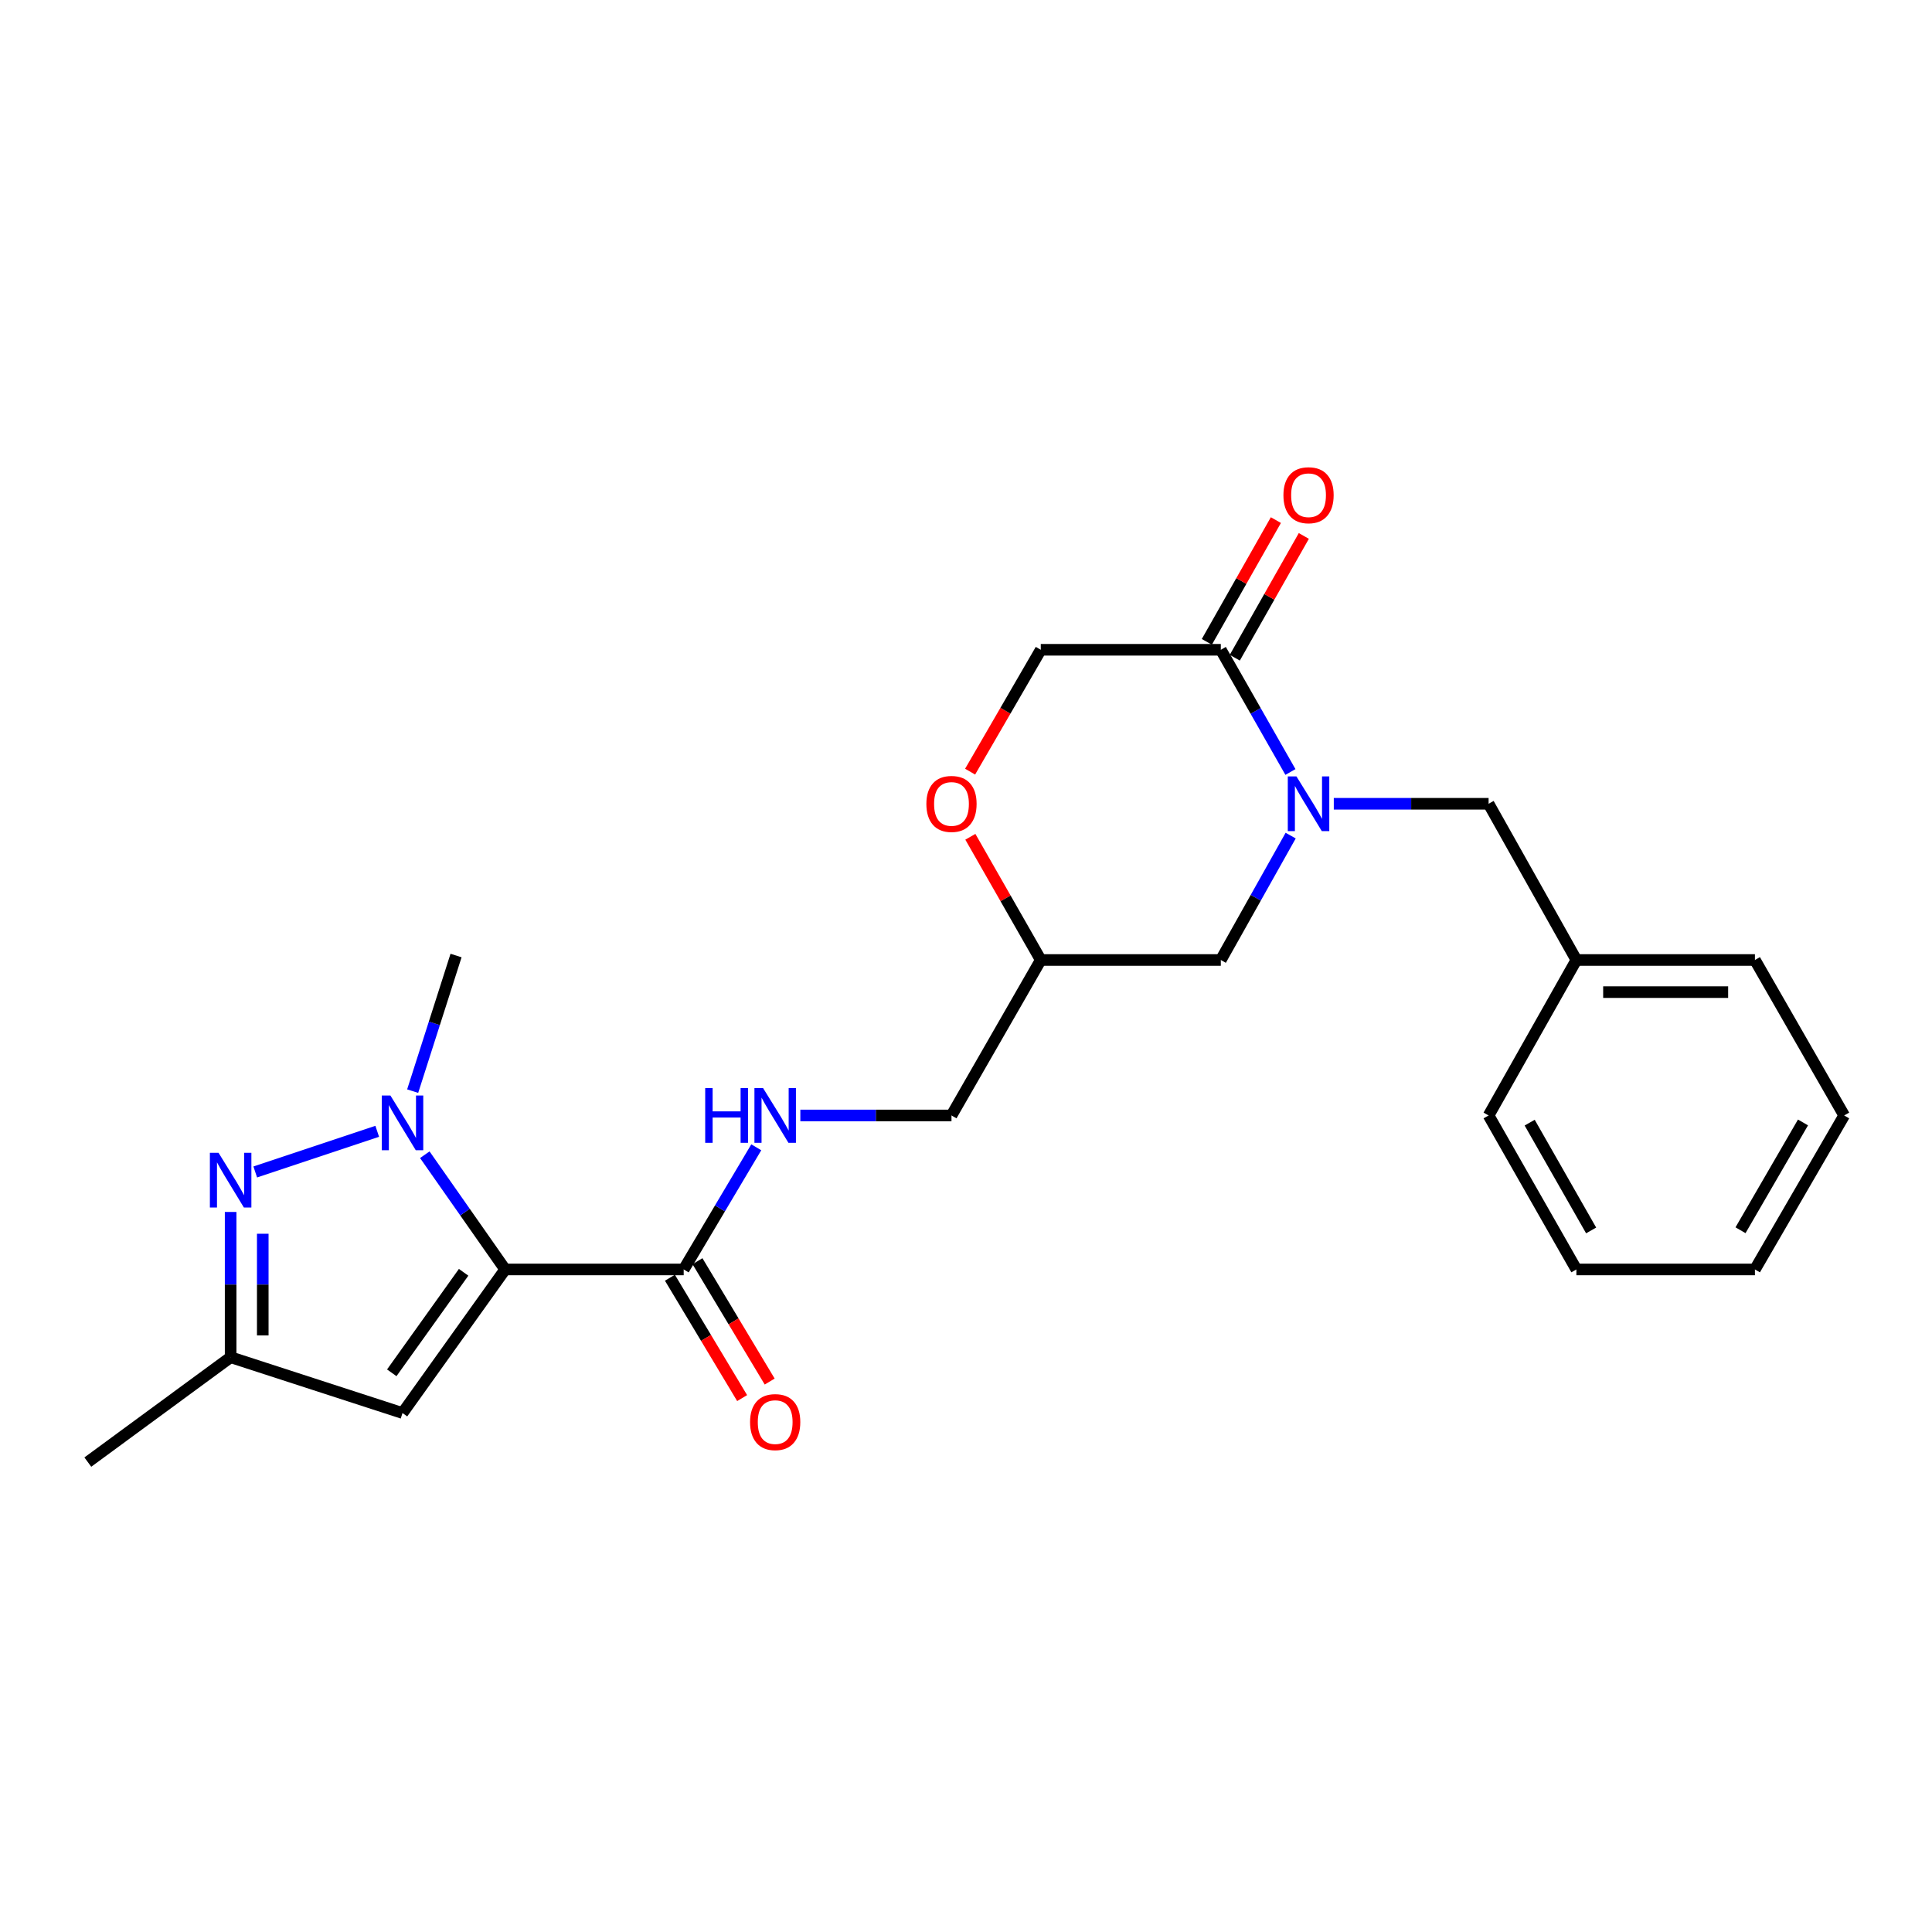 <?xml version='1.0' encoding='iso-8859-1'?>
<svg version='1.1' baseProfile='full'
              xmlns='http://www.w3.org/2000/svg'
                      xmlns:rdkit='http://www.rdkit.org/xml'
                      xmlns:xlink='http://www.w3.org/1999/xlink'
                  xml:space='preserve'
width='1000px' height='1000px' viewBox='0 0 1000 1000'>
<!-- END OF HEADER -->
<rect style='opacity:1.0;fill:#FFFFFF;stroke:none' width='1000' height='1000' x='0' y='0'> </rect>
<path class='bond-0' d='M 261.468,657.066 L 240.673,627.374' style='fill:none;fill-rule:evenodd;stroke:#000000;stroke-width:6px;stroke-linecap:butt;stroke-linejoin:miter;stroke-opacity:1' />
<path class='bond-0' d='M 240.673,627.374 L 219.877,597.681' style='fill:none;fill-rule:evenodd;stroke:#0000FF;stroke-width:6px;stroke-linecap:butt;stroke-linejoin:miter;stroke-opacity:1' />
<path class='bond-3' d='M 261.468,657.066 L 208.338,731.384' style='fill:none;fill-rule:evenodd;stroke:#000000;stroke-width:6px;stroke-linecap:butt;stroke-linejoin:miter;stroke-opacity:1' />
<path class='bond-3' d='M 239.969,658.541 L 202.777,710.564' style='fill:none;fill-rule:evenodd;stroke:#000000;stroke-width:6px;stroke-linecap:butt;stroke-linejoin:miter;stroke-opacity:1' />
<path class='bond-4' d='M 261.468,657.066 L 353.878,657.066' style='fill:none;fill-rule:evenodd;stroke:#000000;stroke-width:6px;stroke-linecap:butt;stroke-linejoin:miter;stroke-opacity:1' />
<path class='bond-1' d='M 195.254,585.567 L 132.114,606.611' style='fill:none;fill-rule:evenodd;stroke:#0000FF;stroke-width:6px;stroke-linecap:butt;stroke-linejoin:miter;stroke-opacity:1' />
<path class='bond-16' d='M 213.595,564.772 L 224.822,529.676' style='fill:none;fill-rule:evenodd;stroke:#0000FF;stroke-width:6px;stroke-linecap:butt;stroke-linejoin:miter;stroke-opacity:1' />
<path class='bond-16' d='M 224.822,529.676 L 236.049,494.58' style='fill:none;fill-rule:evenodd;stroke:#000000;stroke-width:6px;stroke-linecap:butt;stroke-linejoin:miter;stroke-opacity:1' />
<path class='bond-24' d='M 119.375,627.308 L 119.375,664.904' style='fill:none;fill-rule:evenodd;stroke:#0000FF;stroke-width:6px;stroke-linecap:butt;stroke-linejoin:miter;stroke-opacity:1' />
<path class='bond-24' d='M 119.375,664.904 L 119.375,702.5' style='fill:none;fill-rule:evenodd;stroke:#000000;stroke-width:6px;stroke-linecap:butt;stroke-linejoin:miter;stroke-opacity:1' />
<path class='bond-24' d='M 136.007,638.587 L 136.007,664.904' style='fill:none;fill-rule:evenodd;stroke:#0000FF;stroke-width:6px;stroke-linecap:butt;stroke-linejoin:miter;stroke-opacity:1' />
<path class='bond-24' d='M 136.007,664.904 L 136.007,691.221' style='fill:none;fill-rule:evenodd;stroke:#000000;stroke-width:6px;stroke-linecap:butt;stroke-linejoin:miter;stroke-opacity:1' />
<path class='bond-2' d='M 668.045,432.509 L 649.969,464.7' style='fill:none;fill-rule:evenodd;stroke:#0000FF;stroke-width:6px;stroke-linecap:butt;stroke-linejoin:miter;stroke-opacity:1' />
<path class='bond-2' d='M 649.969,464.7 L 631.892,496.89' style='fill:none;fill-rule:evenodd;stroke:#000000;stroke-width:6px;stroke-linecap:butt;stroke-linejoin:miter;stroke-opacity:1' />
<path class='bond-5' d='M 667.925,399.577 L 649.909,367.952' style='fill:none;fill-rule:evenodd;stroke:#0000FF;stroke-width:6px;stroke-linecap:butt;stroke-linejoin:miter;stroke-opacity:1' />
<path class='bond-5' d='M 649.909,367.952 L 631.892,336.326' style='fill:none;fill-rule:evenodd;stroke:#000000;stroke-width:6px;stroke-linecap:butt;stroke-linejoin:miter;stroke-opacity:1' />
<path class='bond-10' d='M 690.368,416.031 L 730.43,416.031' style='fill:none;fill-rule:evenodd;stroke:#0000FF;stroke-width:6px;stroke-linecap:butt;stroke-linejoin:miter;stroke-opacity:1' />
<path class='bond-10' d='M 730.43,416.031 L 770.493,416.031' style='fill:none;fill-rule:evenodd;stroke:#000000;stroke-width:6px;stroke-linecap:butt;stroke-linejoin:miter;stroke-opacity:1' />
<path class='bond-6' d='M 208.338,731.384 L 119.375,702.5' style='fill:none;fill-rule:evenodd;stroke:#000000;stroke-width:6px;stroke-linecap:butt;stroke-linejoin:miter;stroke-opacity:1' />
<path class='bond-7' d='M 353.878,657.066 L 372.661,625.453' style='fill:none;fill-rule:evenodd;stroke:#000000;stroke-width:6px;stroke-linecap:butt;stroke-linejoin:miter;stroke-opacity:1' />
<path class='bond-7' d='M 372.661,625.453 L 391.443,593.84' style='fill:none;fill-rule:evenodd;stroke:#0000FF;stroke-width:6px;stroke-linecap:butt;stroke-linejoin:miter;stroke-opacity:1' />
<path class='bond-14' d='M 346.747,661.345 L 365.438,692.498' style='fill:none;fill-rule:evenodd;stroke:#000000;stroke-width:6px;stroke-linecap:butt;stroke-linejoin:miter;stroke-opacity:1' />
<path class='bond-14' d='M 365.438,692.498 L 384.13,723.652' style='fill:none;fill-rule:evenodd;stroke:#FF0000;stroke-width:6px;stroke-linecap:butt;stroke-linejoin:miter;stroke-opacity:1' />
<path class='bond-14' d='M 361.009,652.788 L 379.7,683.942' style='fill:none;fill-rule:evenodd;stroke:#000000;stroke-width:6px;stroke-linecap:butt;stroke-linejoin:miter;stroke-opacity:1' />
<path class='bond-14' d='M 379.7,683.942 L 398.392,715.095' style='fill:none;fill-rule:evenodd;stroke:#FF0000;stroke-width:6px;stroke-linecap:butt;stroke-linejoin:miter;stroke-opacity:1' />
<path class='bond-13' d='M 639.127,340.428 L 656.993,308.917' style='fill:none;fill-rule:evenodd;stroke:#000000;stroke-width:6px;stroke-linecap:butt;stroke-linejoin:miter;stroke-opacity:1' />
<path class='bond-13' d='M 656.993,308.917 L 674.859,277.406' style='fill:none;fill-rule:evenodd;stroke:#FF0000;stroke-width:6px;stroke-linecap:butt;stroke-linejoin:miter;stroke-opacity:1' />
<path class='bond-13' d='M 624.658,332.224 L 642.524,300.713' style='fill:none;fill-rule:evenodd;stroke:#000000;stroke-width:6px;stroke-linecap:butt;stroke-linejoin:miter;stroke-opacity:1' />
<path class='bond-13' d='M 642.524,300.713 L 660.39,269.202' style='fill:none;fill-rule:evenodd;stroke:#FF0000;stroke-width:6px;stroke-linecap:butt;stroke-linejoin:miter;stroke-opacity:1' />
<path class='bond-25' d='M 631.892,336.326 L 538.707,336.326' style='fill:none;fill-rule:evenodd;stroke:#000000;stroke-width:6px;stroke-linecap:butt;stroke-linejoin:miter;stroke-opacity:1' />
<path class='bond-18' d='M 119.375,702.5 L 45.455,756.776' style='fill:none;fill-rule:evenodd;stroke:#000000;stroke-width:6px;stroke-linecap:butt;stroke-linejoin:miter;stroke-opacity:1' />
<path class='bond-15' d='M 414.255,577.362 L 453.371,577.362' style='fill:none;fill-rule:evenodd;stroke:#0000FF;stroke-width:6px;stroke-linecap:butt;stroke-linejoin:miter;stroke-opacity:1' />
<path class='bond-15' d='M 453.371,577.362 L 492.488,577.362' style='fill:none;fill-rule:evenodd;stroke:#000000;stroke-width:6px;stroke-linecap:butt;stroke-linejoin:miter;stroke-opacity:1' />
<path class='bond-8' d='M 502.255,433.119 L 520.481,465.005' style='fill:none;fill-rule:evenodd;stroke:#FF0000;stroke-width:6px;stroke-linecap:butt;stroke-linejoin:miter;stroke-opacity:1' />
<path class='bond-8' d='M 520.481,465.005 L 538.707,496.89' style='fill:none;fill-rule:evenodd;stroke:#000000;stroke-width:6px;stroke-linecap:butt;stroke-linejoin:miter;stroke-opacity:1' />
<path class='bond-11' d='M 502.127,399.407 L 520.417,367.867' style='fill:none;fill-rule:evenodd;stroke:#FF0000;stroke-width:6px;stroke-linecap:butt;stroke-linejoin:miter;stroke-opacity:1' />
<path class='bond-11' d='M 520.417,367.867 L 538.707,336.326' style='fill:none;fill-rule:evenodd;stroke:#000000;stroke-width:6px;stroke-linecap:butt;stroke-linejoin:miter;stroke-opacity:1' />
<path class='bond-9' d='M 631.892,496.89 L 538.707,496.89' style='fill:none;fill-rule:evenodd;stroke:#000000;stroke-width:6px;stroke-linecap:butt;stroke-linejoin:miter;stroke-opacity:1' />
<path class='bond-17' d='M 770.493,416.031 L 815.936,496.89' style='fill:none;fill-rule:evenodd;stroke:#000000;stroke-width:6px;stroke-linecap:butt;stroke-linejoin:miter;stroke-opacity:1' />
<path class='bond-12' d='M 538.707,496.89 L 492.488,577.362' style='fill:none;fill-rule:evenodd;stroke:#000000;stroke-width:6px;stroke-linecap:butt;stroke-linejoin:miter;stroke-opacity:1' />
<path class='bond-19' d='M 815.936,496.89 L 908.345,496.89' style='fill:none;fill-rule:evenodd;stroke:#000000;stroke-width:6px;stroke-linecap:butt;stroke-linejoin:miter;stroke-opacity:1' />
<path class='bond-19' d='M 829.797,513.522 L 894.484,513.522' style='fill:none;fill-rule:evenodd;stroke:#000000;stroke-width:6px;stroke-linecap:butt;stroke-linejoin:miter;stroke-opacity:1' />
<path class='bond-20' d='M 815.936,496.89 L 770.493,577.362' style='fill:none;fill-rule:evenodd;stroke:#000000;stroke-width:6px;stroke-linecap:butt;stroke-linejoin:miter;stroke-opacity:1' />
<path class='bond-22' d='M 908.345,496.89 L 954.545,577.362' style='fill:none;fill-rule:evenodd;stroke:#000000;stroke-width:6px;stroke-linecap:butt;stroke-linejoin:miter;stroke-opacity:1' />
<path class='bond-21' d='M 770.493,577.362 L 815.936,657.066' style='fill:none;fill-rule:evenodd;stroke:#000000;stroke-width:6px;stroke-linecap:butt;stroke-linejoin:miter;stroke-opacity:1' />
<path class='bond-21' d='M 791.758,581.08 L 823.568,636.873' style='fill:none;fill-rule:evenodd;stroke:#000000;stroke-width:6px;stroke-linecap:butt;stroke-linejoin:miter;stroke-opacity:1' />
<path class='bond-23' d='M 815.936,657.066 L 908.345,657.066' style='fill:none;fill-rule:evenodd;stroke:#000000;stroke-width:6px;stroke-linecap:butt;stroke-linejoin:miter;stroke-opacity:1' />
<path class='bond-26' d='M 954.545,577.362 L 908.345,657.066' style='fill:none;fill-rule:evenodd;stroke:#000000;stroke-width:6px;stroke-linecap:butt;stroke-linejoin:miter;stroke-opacity:1' />
<path class='bond-26' d='M 933.226,580.977 L 900.886,636.77' style='fill:none;fill-rule:evenodd;stroke:#000000;stroke-width:6px;stroke-linecap:butt;stroke-linejoin:miter;stroke-opacity:1' />
<path  class='atom-1' d='M 202.078 567.046
L 211.358 582.046
Q 212.278 583.526, 213.758 586.206
Q 215.238 588.886, 215.318 589.046
L 215.318 567.046
L 219.078 567.046
L 219.078 595.366
L 215.198 595.366
L 205.238 578.966
Q 204.078 577.046, 202.838 574.846
Q 201.638 572.646, 201.278 571.966
L 201.278 595.366
L 197.598 595.366
L 197.598 567.046
L 202.078 567.046
' fill='#0000FF'/>
<path  class='atom-2' d='M 113.115 596.697
L 122.395 611.697
Q 123.315 613.177, 124.795 615.857
Q 126.275 618.537, 126.355 618.697
L 126.355 596.697
L 130.115 596.697
L 130.115 625.017
L 126.235 625.017
L 116.275 608.617
Q 115.115 606.697, 113.875 604.497
Q 112.675 602.297, 112.315 601.617
L 112.315 625.017
L 108.635 625.017
L 108.635 596.697
L 113.115 596.697
' fill='#0000FF'/>
<path  class='atom-3' d='M 671.038 401.871
L 680.318 416.871
Q 681.238 418.351, 682.718 421.031
Q 684.198 423.711, 684.278 423.871
L 684.278 401.871
L 688.038 401.871
L 688.038 430.191
L 684.158 430.191
L 674.198 413.791
Q 673.038 411.871, 671.798 409.671
Q 670.598 407.471, 670.238 406.791
L 670.238 430.191
L 666.558 430.191
L 666.558 401.871
L 671.038 401.871
' fill='#0000FF'/>
<path  class='atom-8' d='M 365.013 563.202
L 368.853 563.202
L 368.853 575.242
L 383.333 575.242
L 383.333 563.202
L 387.173 563.202
L 387.173 591.522
L 383.333 591.522
L 383.333 578.442
L 368.853 578.442
L 368.853 591.522
L 365.013 591.522
L 365.013 563.202
' fill='#0000FF'/>
<path  class='atom-8' d='M 394.973 563.202
L 404.253 578.202
Q 405.173 579.682, 406.653 582.362
Q 408.133 585.042, 408.213 585.202
L 408.213 563.202
L 411.973 563.202
L 411.973 591.522
L 408.093 591.522
L 398.133 575.122
Q 396.973 573.202, 395.733 571.002
Q 394.533 568.802, 394.173 568.122
L 394.173 591.522
L 390.493 591.522
L 390.493 563.202
L 394.973 563.202
' fill='#0000FF'/>
<path  class='atom-9' d='M 479.488 416.111
Q 479.488 409.311, 482.848 405.511
Q 486.208 401.711, 492.488 401.711
Q 498.768 401.711, 502.128 405.511
Q 505.488 409.311, 505.488 416.111
Q 505.488 422.991, 502.088 426.911
Q 498.688 430.791, 492.488 430.791
Q 486.248 430.791, 482.848 426.911
Q 479.488 423.031, 479.488 416.111
M 492.488 427.591
Q 496.808 427.591, 499.128 424.711
Q 501.488 421.791, 501.488 416.111
Q 501.488 410.551, 499.128 407.751
Q 496.808 404.911, 492.488 404.911
Q 488.168 404.911, 485.808 407.711
Q 483.488 410.511, 483.488 416.111
Q 483.488 421.831, 485.808 424.711
Q 488.168 427.591, 492.488 427.591
' fill='#FF0000'/>
<path  class='atom-14' d='M 664.298 256.323
Q 664.298 249.523, 667.658 245.723
Q 671.018 241.923, 677.298 241.923
Q 683.578 241.923, 686.938 245.723
Q 690.298 249.523, 690.298 256.323
Q 690.298 263.203, 686.898 267.123
Q 683.498 271.003, 677.298 271.003
Q 671.058 271.003, 667.658 267.123
Q 664.298 263.243, 664.298 256.323
M 677.298 267.803
Q 681.618 267.803, 683.938 264.923
Q 686.298 262.003, 686.298 256.323
Q 686.298 250.763, 683.938 247.963
Q 681.618 245.123, 677.298 245.123
Q 672.978 245.123, 670.618 247.923
Q 668.298 250.723, 668.298 256.323
Q 668.298 262.043, 670.618 264.923
Q 672.978 267.803, 677.298 267.803
' fill='#FF0000'/>
<path  class='atom-15' d='M 388.233 736.075
Q 388.233 729.275, 391.593 725.475
Q 394.953 721.675, 401.233 721.675
Q 407.513 721.675, 410.873 725.475
Q 414.233 729.275, 414.233 736.075
Q 414.233 742.955, 410.833 746.875
Q 407.433 750.755, 401.233 750.755
Q 394.993 750.755, 391.593 746.875
Q 388.233 742.995, 388.233 736.075
M 401.233 747.555
Q 405.553 747.555, 407.873 744.675
Q 410.233 741.755, 410.233 736.075
Q 410.233 730.515, 407.873 727.715
Q 405.553 724.875, 401.233 724.875
Q 396.913 724.875, 394.553 727.675
Q 392.233 730.475, 392.233 736.075
Q 392.233 741.795, 394.553 744.675
Q 396.913 747.555, 401.233 747.555
' fill='#FF0000'/>
</svg>
